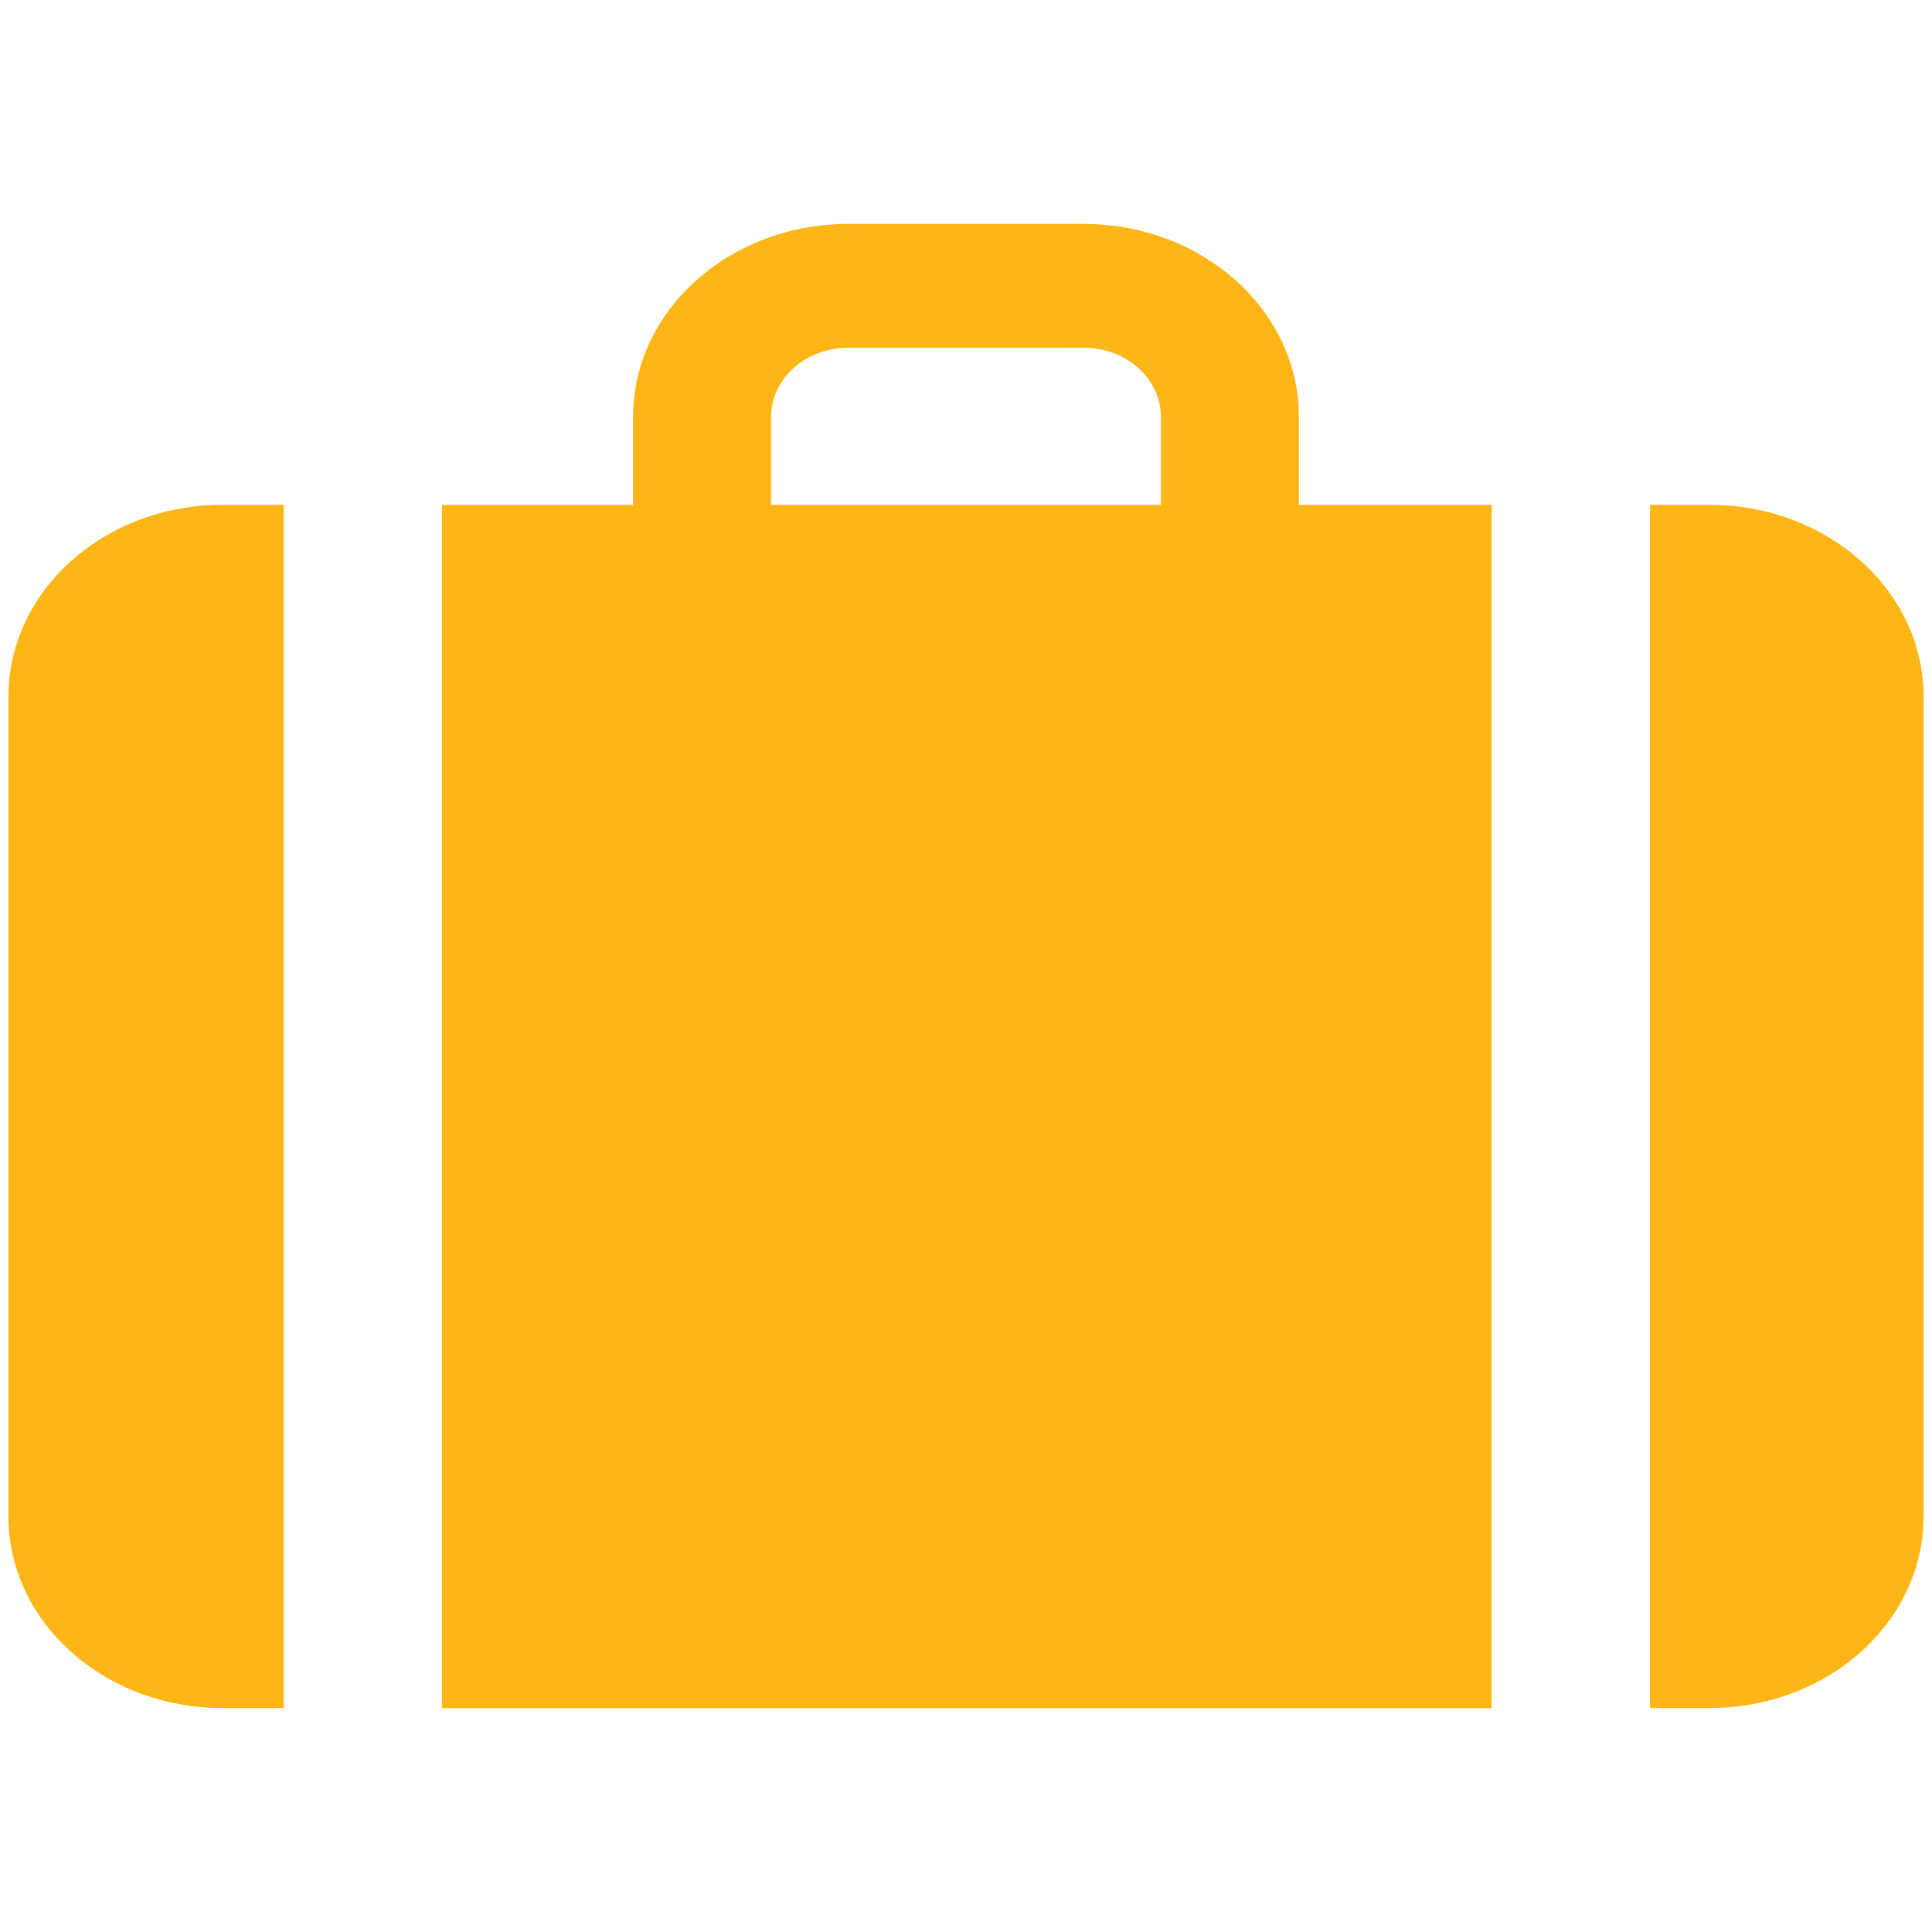 <?xml version="1.0" encoding="utf-8"?>
<!-- Generator: Adobe Illustrator 16.0.0, SVG Export Plug-In . SVG Version: 6.00 Build 0)  -->
<!DOCTYPE svg PUBLIC "-//W3C//DTD SVG 1.1//EN" "http://www.w3.org/Graphics/SVG/1.1/DTD/svg11.dtd">
<svg version="1.1" id="Layer_1" xmlns="http://www.w3.org/2000/svg" xmlns:xlink="http://www.w3.org/1999/xlink" x="0px" y="0px"
	 width="115px" height="115px" viewBox="0 0 115 115" enable-background="new 0 0 115 115" xml:space="preserve">
<path fill="#FDB615" d="M16.885,30.048h-3.646C6.204,30.048,0.5,35.161,0.5,41.469V90.25c0,6.309,5.703,11.42,12.738,11.42h3.646
	V30.048z"/>
<path fill="#FDB615" d="M45.898,24.809c0-2.267,2.06-4.112,4.59-4.112H64.51c2.53,0,4.589,1.846,4.589,4.112v5.24h-23.2V24.809z
	 M77.315,24.809c0-6.331-5.744-11.481-12.806-11.481H50.488c-7.063,0-12.807,5.15-12.807,11.481v5.24H26.311v71.625h62.479V30.049
	H77.315V24.809z"/>
<path fill="#FDB615" d="M101.759,30.048h-3.546v71.622h3.546c7.036,0,12.741-5.111,12.741-11.42V41.469
	C114.5,35.161,108.795,30.048,101.759,30.048"/>
</svg>
